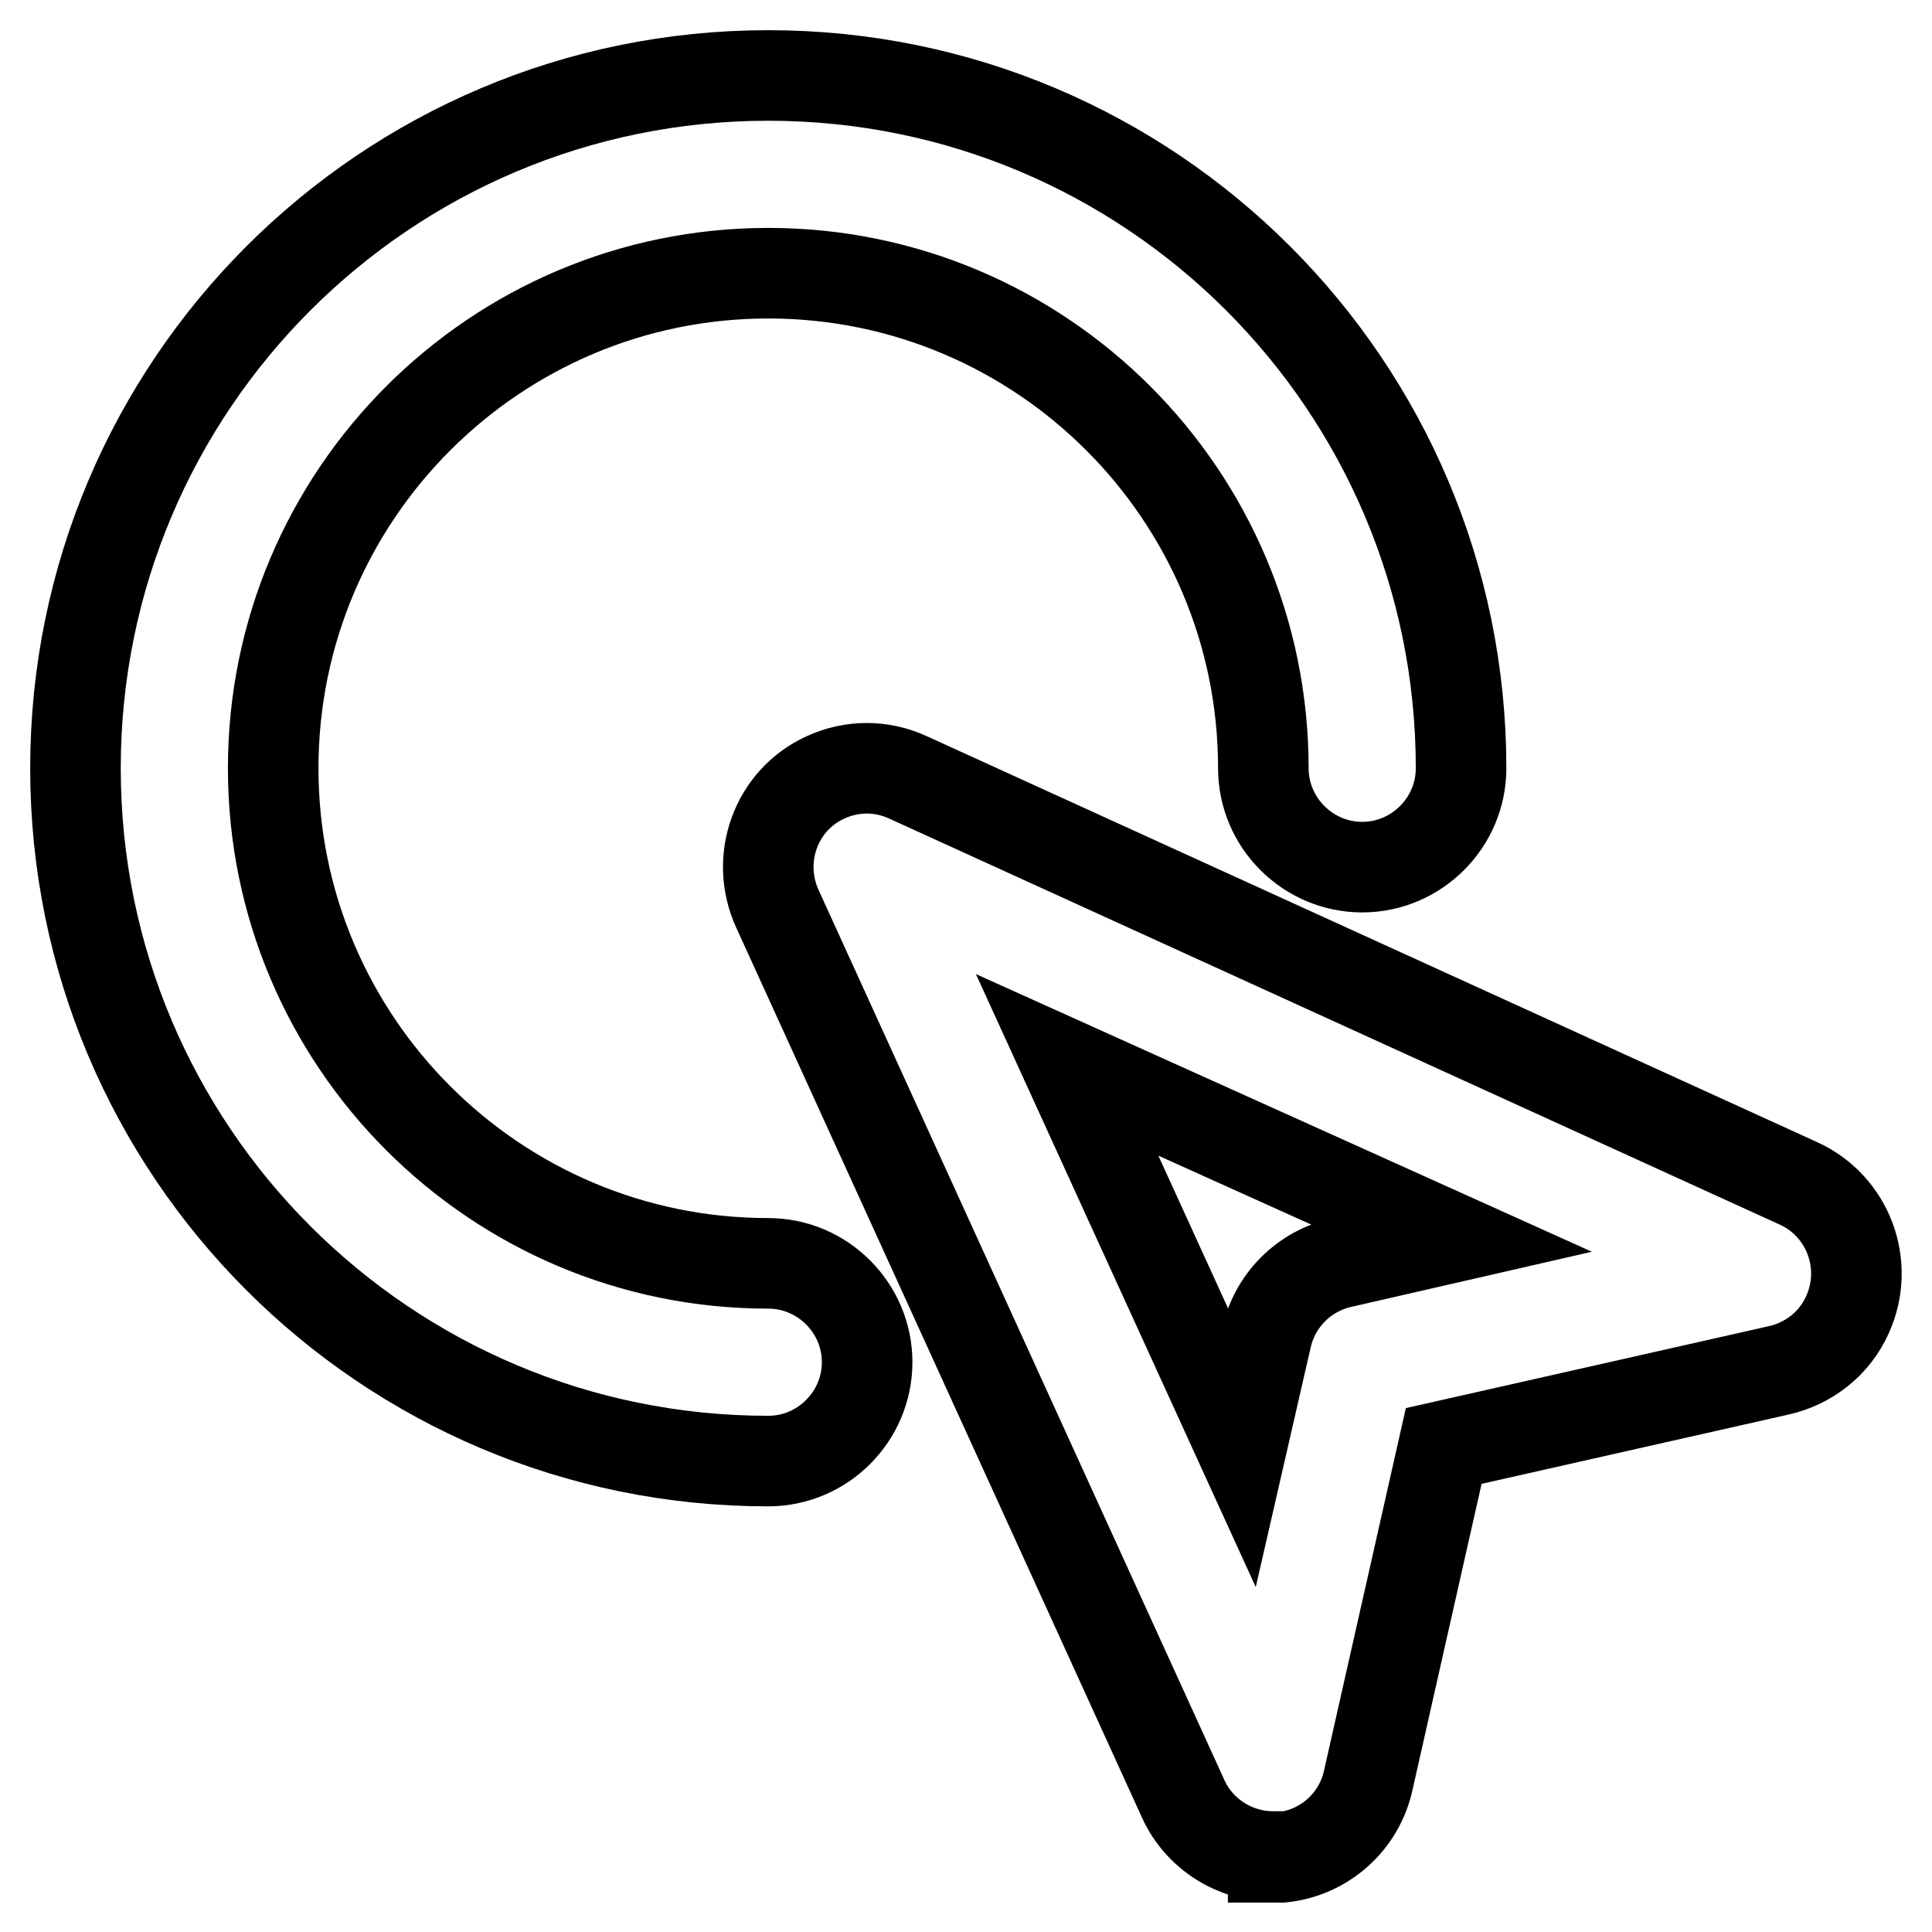 <?xml version="1.0" encoding="utf-8"?>
<!-- Svg Vector Icons : http://www.onlinewebfonts.com/icon -->
<!DOCTYPE svg PUBLIC "-//W3C//DTD SVG 1.1//EN" "http://www.w3.org/Graphics/SVG/1.1/DTD/svg11.dtd">
<svg version="1.1" xmlns="http://www.w3.org/2000/svg" xmlns:xlink="http://www.w3.org/1999/xlink" x="0px" y="0px" viewBox="0 0 256 256" enable-background="new 0 0 256 256" xml:space="preserve">
<g> <path stroke-width="12" fill-opacity="0" stroke="#000000"  d="M101.8,193.6c-50.7,0-91.8-41.1-91.8-91.8C10,51.1,51.1,10,101.8,10s91.8,41.1,91.8,91.8 c0,7.2-5.9,13.1-13.1,13.1c-7.2,0-13.1-5.9-13.1-13.1c0-36.2-29.4-65.6-65.6-65.6c-36.2,0-65.6,29.4-65.6,65.6 c0,36.2,29.4,65.6,65.6,65.6c7.2,0,13.1,5.9,13.1,13.1S109,193.6,101.8,193.6z M168.7,246c-5.1,0-9.8-3-11.9-7.6l-53.8-118 c-3-6.6-0.2-14.4,6.4-17.4c3.5-1.6,7.4-1.6,10.9,0l118,53.8c6.6,3,9.5,10.8,6.5,17.4c-1.7,3.8-5.1,6.5-9.2,7.4l-44.3,10l-10,44.3 c-1.2,5.5-5.8,9.6-11.4,10.2H168.7L168.7,246z M141.4,141.1l23.1,50.6l3.3-14.4c1.1-5,5-8.9,10-10l14.4-3.3L141.4,141.1z"/></g>
</svg>